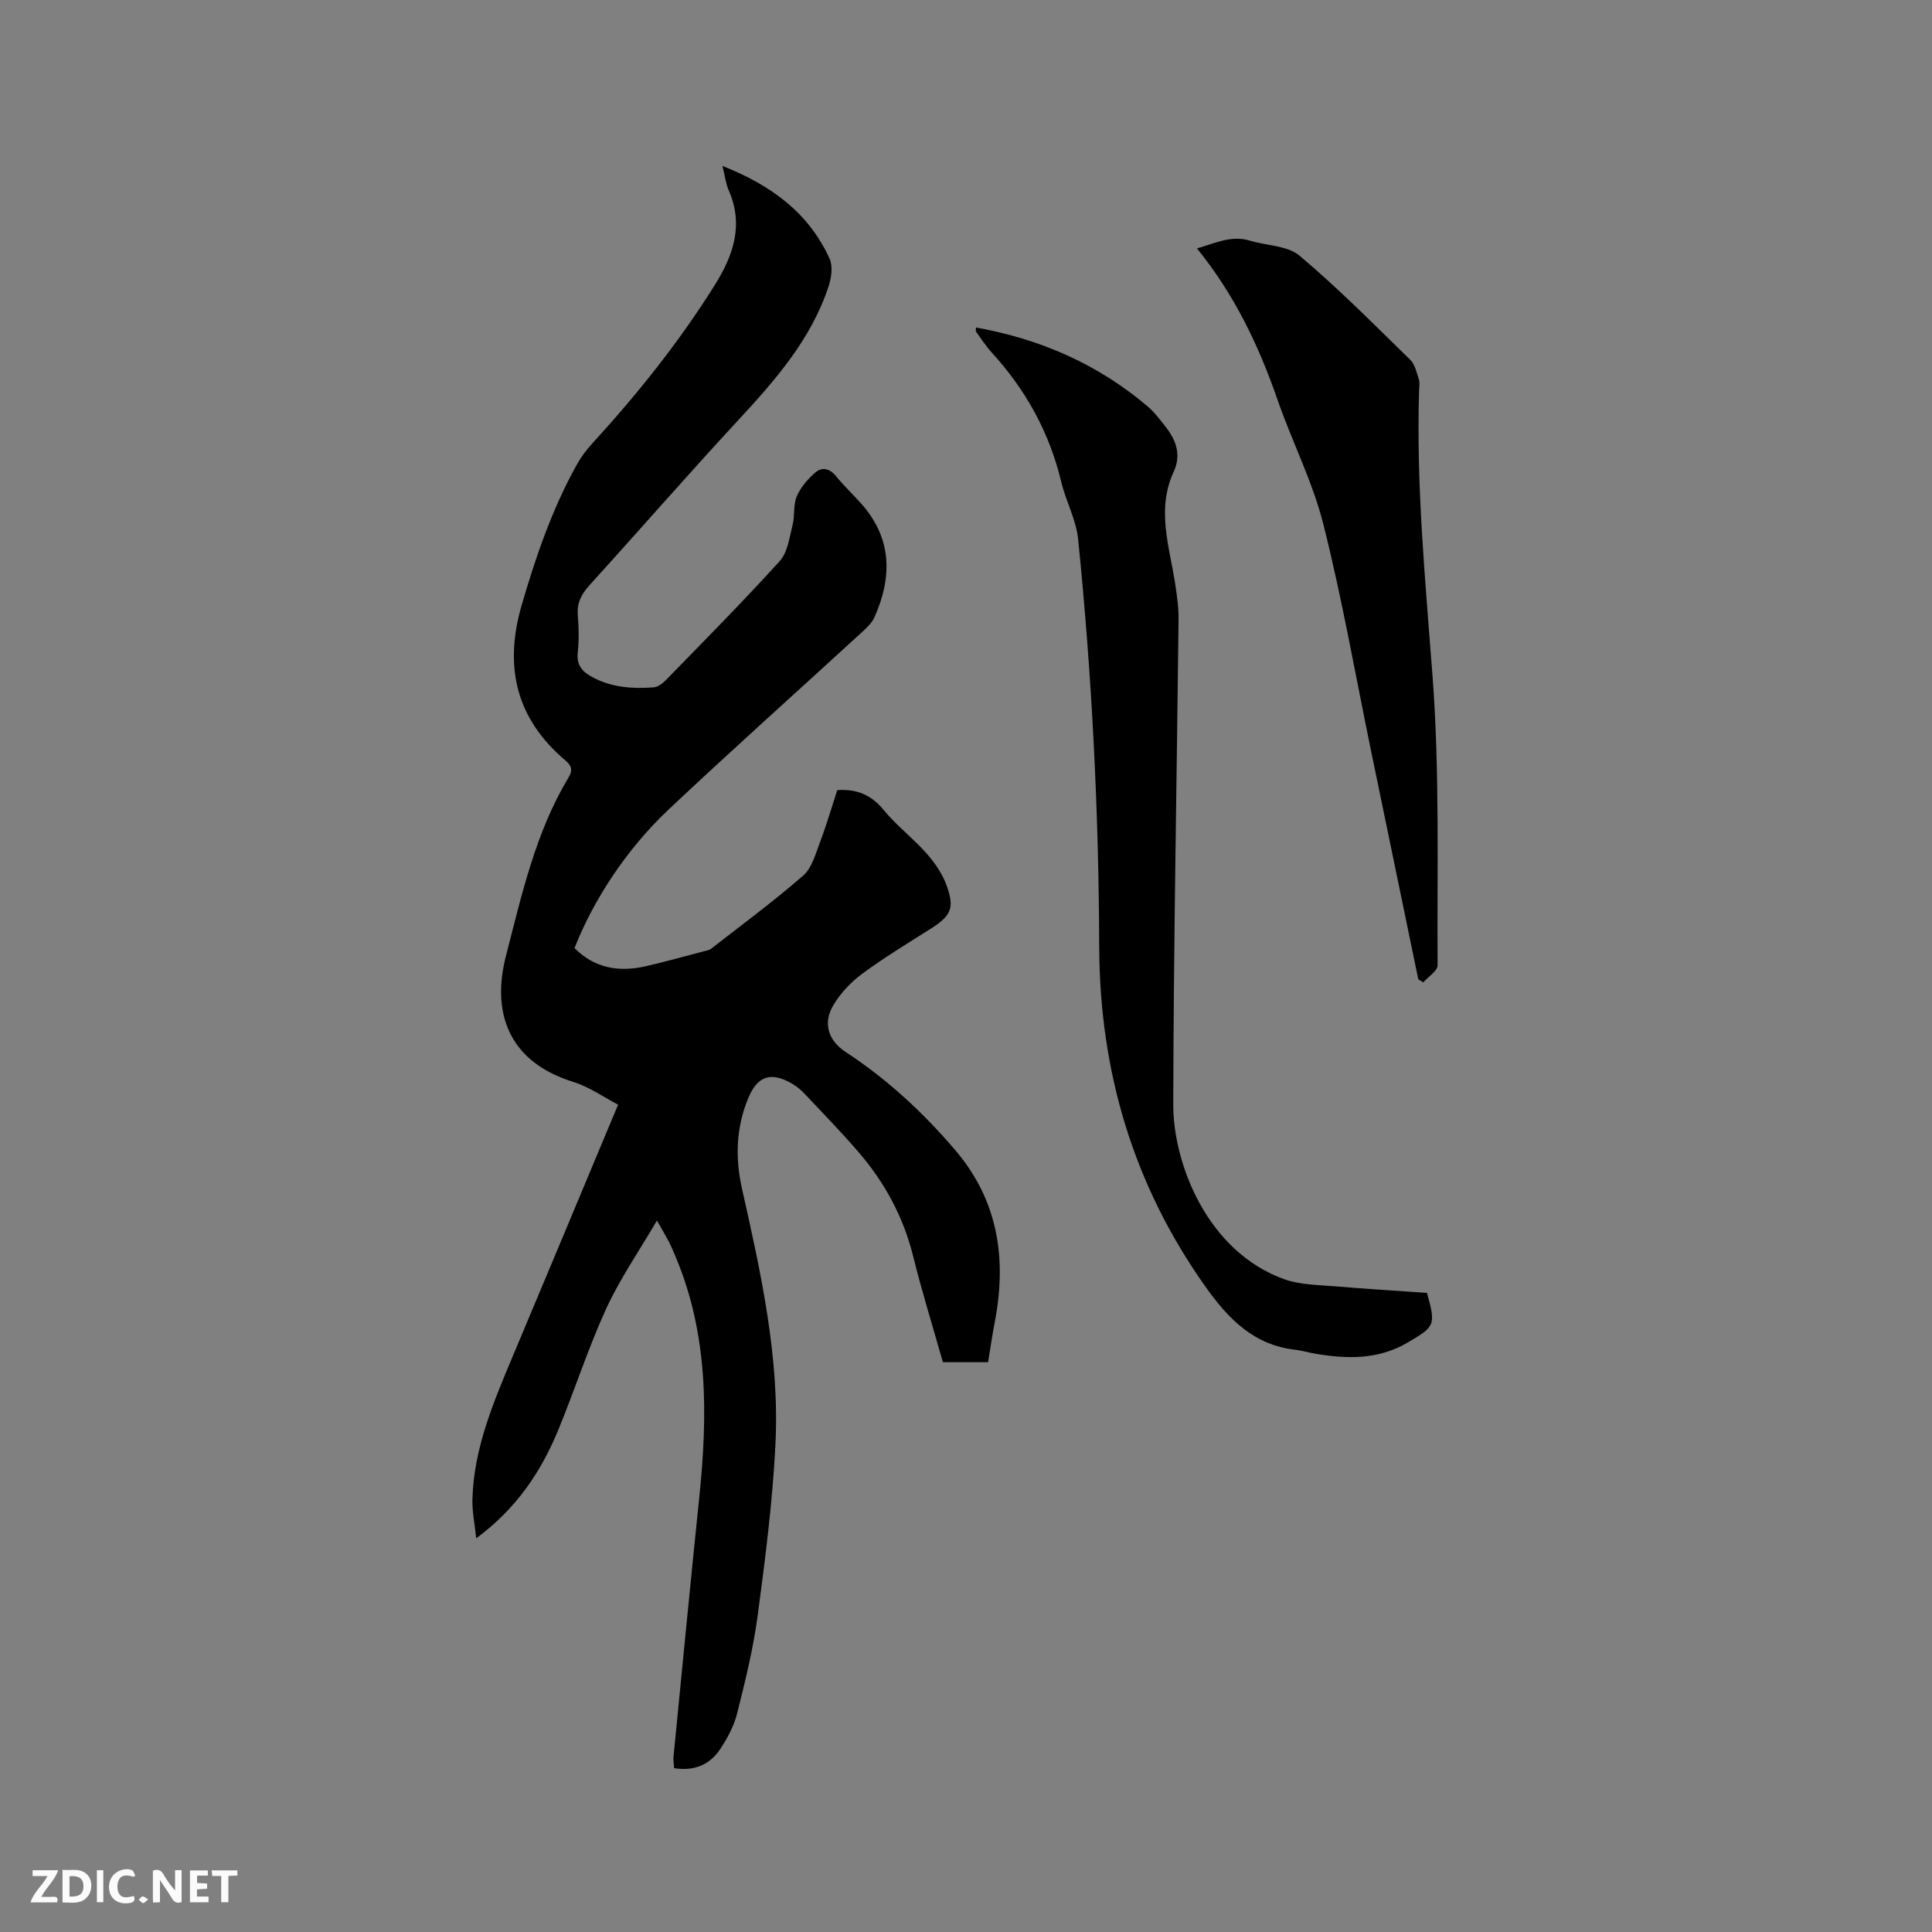 <svg enable-background="new 0 0 400 400" viewBox="0 0 400 400" xmlns="http://www.w3.org/2000/svg"><rect x="0" y="0" width="400" height="400" fill="#808080" stroke="none"/><path d="m149.57 34.35c10.17 4.03 17.89 9.74 22.19 19.22.71 1.57.37 3.96-.21 5.73-3.65 11.05-11.13 19.51-18.87 27.87-10.37 11.2-20.4 22.72-30.66 34.03-1.67 1.84-2.61 3.66-2.39 6.21.21 2.53.26 5.11-.01 7.62-.3 2.81 1 4.13 3.32 5.32 3.96 2.03 8.13 2.27 12.38 1.96.9-.07 1.9-.84 2.59-1.55 7.91-8.13 15.91-16.19 23.52-24.59 1.65-1.82 2.01-4.91 2.67-7.49.49-1.93.11-4.17.87-5.94.81-1.88 2.32-3.62 3.9-4.97 1.28-1.1 2.88-.81 4.14.73 1.61 1.96 3.45 3.73 5.16 5.62 6.51 7.2 6.63 15.22 2.89 23.65-.49 1.11-1.46 2.06-2.38 2.91-13.43 12.33-27.04 24.47-40.31 36.98-8.81 8.31-15.63 18.92-19.42 28.63 4.16 4.2 9.23 5.03 14.79 3.75 4.02-.93 8-2.04 11.99-3.09.51-.13 1.1-.21 1.49-.52 6.41-4.99 12.96-9.82 19.07-15.15 1.82-1.59 2.58-4.53 3.5-6.97 1.35-3.54 2.4-7.19 3.56-10.73 4.04-.25 7.02.97 9.56 4.07 2.68 3.26 6.12 5.88 8.92 9.04 1.71 1.93 3.28 4.21 4.15 6.62 1.73 4.79.89 6.33-3.39 9.04-4.75 3-9.56 5.92-14.07 9.25-2.32 1.71-4.47 3.98-5.95 6.45-2.27 3.78-1.11 7.37 2.54 9.77 8.58 5.62 16.02 12.51 22.66 20.3 8.89 10.42 10.7 22.47 8.2 35.52-.52 2.7-.91 5.42-1.4 8.39-3.01 0-6.02 0-9.35 0-2.03-7.16-4.3-14.44-6.13-21.82-2.03-8.23-5.91-15.4-11.39-21.74-3.53-4.09-7.3-7.97-11.01-11.91-.79-.84-1.71-1.62-2.7-2.2-4.41-2.55-7.18-1.6-9.09 3.04-2.51 6.09-2.71 12.3-1.28 18.69 3.93 17.49 7.84 35.05 6.92 53.1-.6 11.82-2.11 23.61-3.68 35.35-.91 6.79-2.56 13.49-4.23 20.15-.65 2.61-2 5.14-3.49 7.4-2.14 3.25-5.36 4.66-9.57 3.99-.05-.82-.2-1.64-.12-2.44 1.76-17.93 3.49-35.86 5.34-53.78 1.73-16.81 1.86-33.44-4.81-49.42-.45-1.07-.89-2.15-1.42-3.19-.62-1.22-1.33-2.4-2.55-4.55-3.75 6.43-7.67 12.08-10.5 18.24-3.74 8.16-6.49 16.77-9.91 25.08-3.56 8.63-8.6 16.25-17 22.47-.32-3.06-.86-5.56-.79-8.06.27-10.5 4.3-19.98 8.28-29.47 7.22-17.16 14.39-34.34 21.88-52.25-2.98-1.55-5.95-3.68-9.26-4.71-13.95-4.31-16.84-14.95-13.96-26.08 3.28-12.69 6.11-25.56 12.98-36.99.88-1.46.64-2.38-.66-3.48-10.23-8.63-12.75-19.41-9.09-32.07 2.93-10.1 6.32-19.98 11.45-29.2.86-1.55 1.95-3.01 3.15-4.32 9.39-10.26 18.05-21.08 25.44-32.9 3.89-6.22 6-12.54 2.78-19.73-.52-1.23-.67-2.64-1.23-4.88z" fill="#000001"/><path d="m202.06 67.8c13.33 2.4 25.29 7.6 35.6 16.39 1.35 1.16 2.45 2.63 3.57 4.04 2.23 2.81 3.41 5.88 1.78 9.41-3.64 7.84-.87 15.56.31 23.32.36 2.4.72 4.84.69 7.25-.37 33.49-1.03 66.97-1.1 100.46-.03 12.22 7.04 30.5 23.04 36.2 3.29 1.17 7.05 1.15 10.61 1.46 6.32.54 12.65.91 18.89 1.35 1.83 6.7 1.69 6.93-3.99 10.27-6.16 3.63-12.73 3.44-19.43 2.27-1.25-.22-2.48-.61-3.73-.75-8.66-.93-13.97-6.37-18.74-13.1-14.97-21.12-21.89-44.59-21.98-70.36-.09-28.2-1.52-56.35-4.37-84.41-.41-4.02-2.54-7.83-3.49-11.83-2.44-10.23-7.34-19.06-14.39-26.78-1.21-1.32-2.18-2.86-3.24-4.31-.11-.14-.03-.39-.03-.88z" fill="#000001"/><path d="m293.64 202.75c-3.28-15.85-6.56-31.7-9.83-47.55-3.21-15.55-5.94-31.23-9.81-46.61-2.23-8.87-6.52-17.2-9.53-25.9-3.87-11.18-8.91-21.71-16.65-31.26 3.94-1.15 7.19-2.76 10.95-1.61 3.46 1.06 7.77 1 10.29 3.12 8.02 6.74 15.41 14.23 22.92 21.56.99.96 1.32 2.66 1.79 4.08.22.67.06 1.47.04 2.21-.63 19.85 1.31 39.54 2.79 59.31 1.49 19.83.92 39.83 1.04 59.75.01 1.17-1.94 2.36-2.97 3.54-.35-.21-.69-.42-1.03-.64z" fill="#000001"/><g fill="#fafbfa"><path d="m37.59 393.81c-.92.31-1.52.05-2-.78-.7-1.2-1.52-2.34-2.47-3.78v4.59c-.55.03-.95.05-1.41.07-.03-.37-.06-.64-.06-.91 0-1.91 0-3.81 0-5.7 1.13-.41 1.77-.03 2.29.91.62 1.11 1.38 2.14 2.31 3.19v-4.2h1.35v6.61z"/><path d="m12.94 393.88v-6.75c1.9.19 3.93-.54 5.37 1.29.8 1.01.78 2.88.03 3.97-1.37 1.97-3.4 1.51-5.4 1.49m1.45-1.22c2.04.12 2.92-.58 2.89-2.21-.03-1.51-.98-2.19-2.89-2z"/><path d="m11.81 393.87h-5.49c.68-2.18 2.47-3.48 3.51-5.45h-3.08v-1.21h5.29c-.71 2.13-2.44 3.48-3.47 5.51.86 0 1.63.04 2.39-.01.79-.05 1.14.21.85 1.16"/><path d="m39.33 393.86v-6.61h3.7v1.07h-2.22v1.52c.68.04 1.34.09 2.07.13v1.07c-.72.05-1.38.09-2.1.14v1.48h2.4v1.19h-3.85z"/><path d="m27.71 388.56c-1.15-.3-2.46-.61-3.1.64-.37.73-.41 1.93-.06 2.67.63 1.35 1.99.93 3.17.68.35.94-.01 1.32-.93 1.46-1.62.25-3.05-.27-3.76-1.48-.73-1.24-.6-3.03.31-4.17.88-1.11 2.71-1.7 4-1.16.32.13.44.74.65 1.12-.1.08-.19.16-.28.24"/><path d="m49.15 387.24v1.07c-.59.02-1.17.05-1.87.08v5.44h-1.48v-5.44h-1.85c-.05-.4-.08-.73-.13-1.15z"/><path d="m20.06 387.21h1.33v6.62h-1.33z"/><path d="m30.68 393.25c-.49.38-.8.79-1.05.76-.32-.05-.6-.45-.9-.7.26-.24.51-.64.8-.67.29-.04.62.3 1.15.61"/></g></svg>